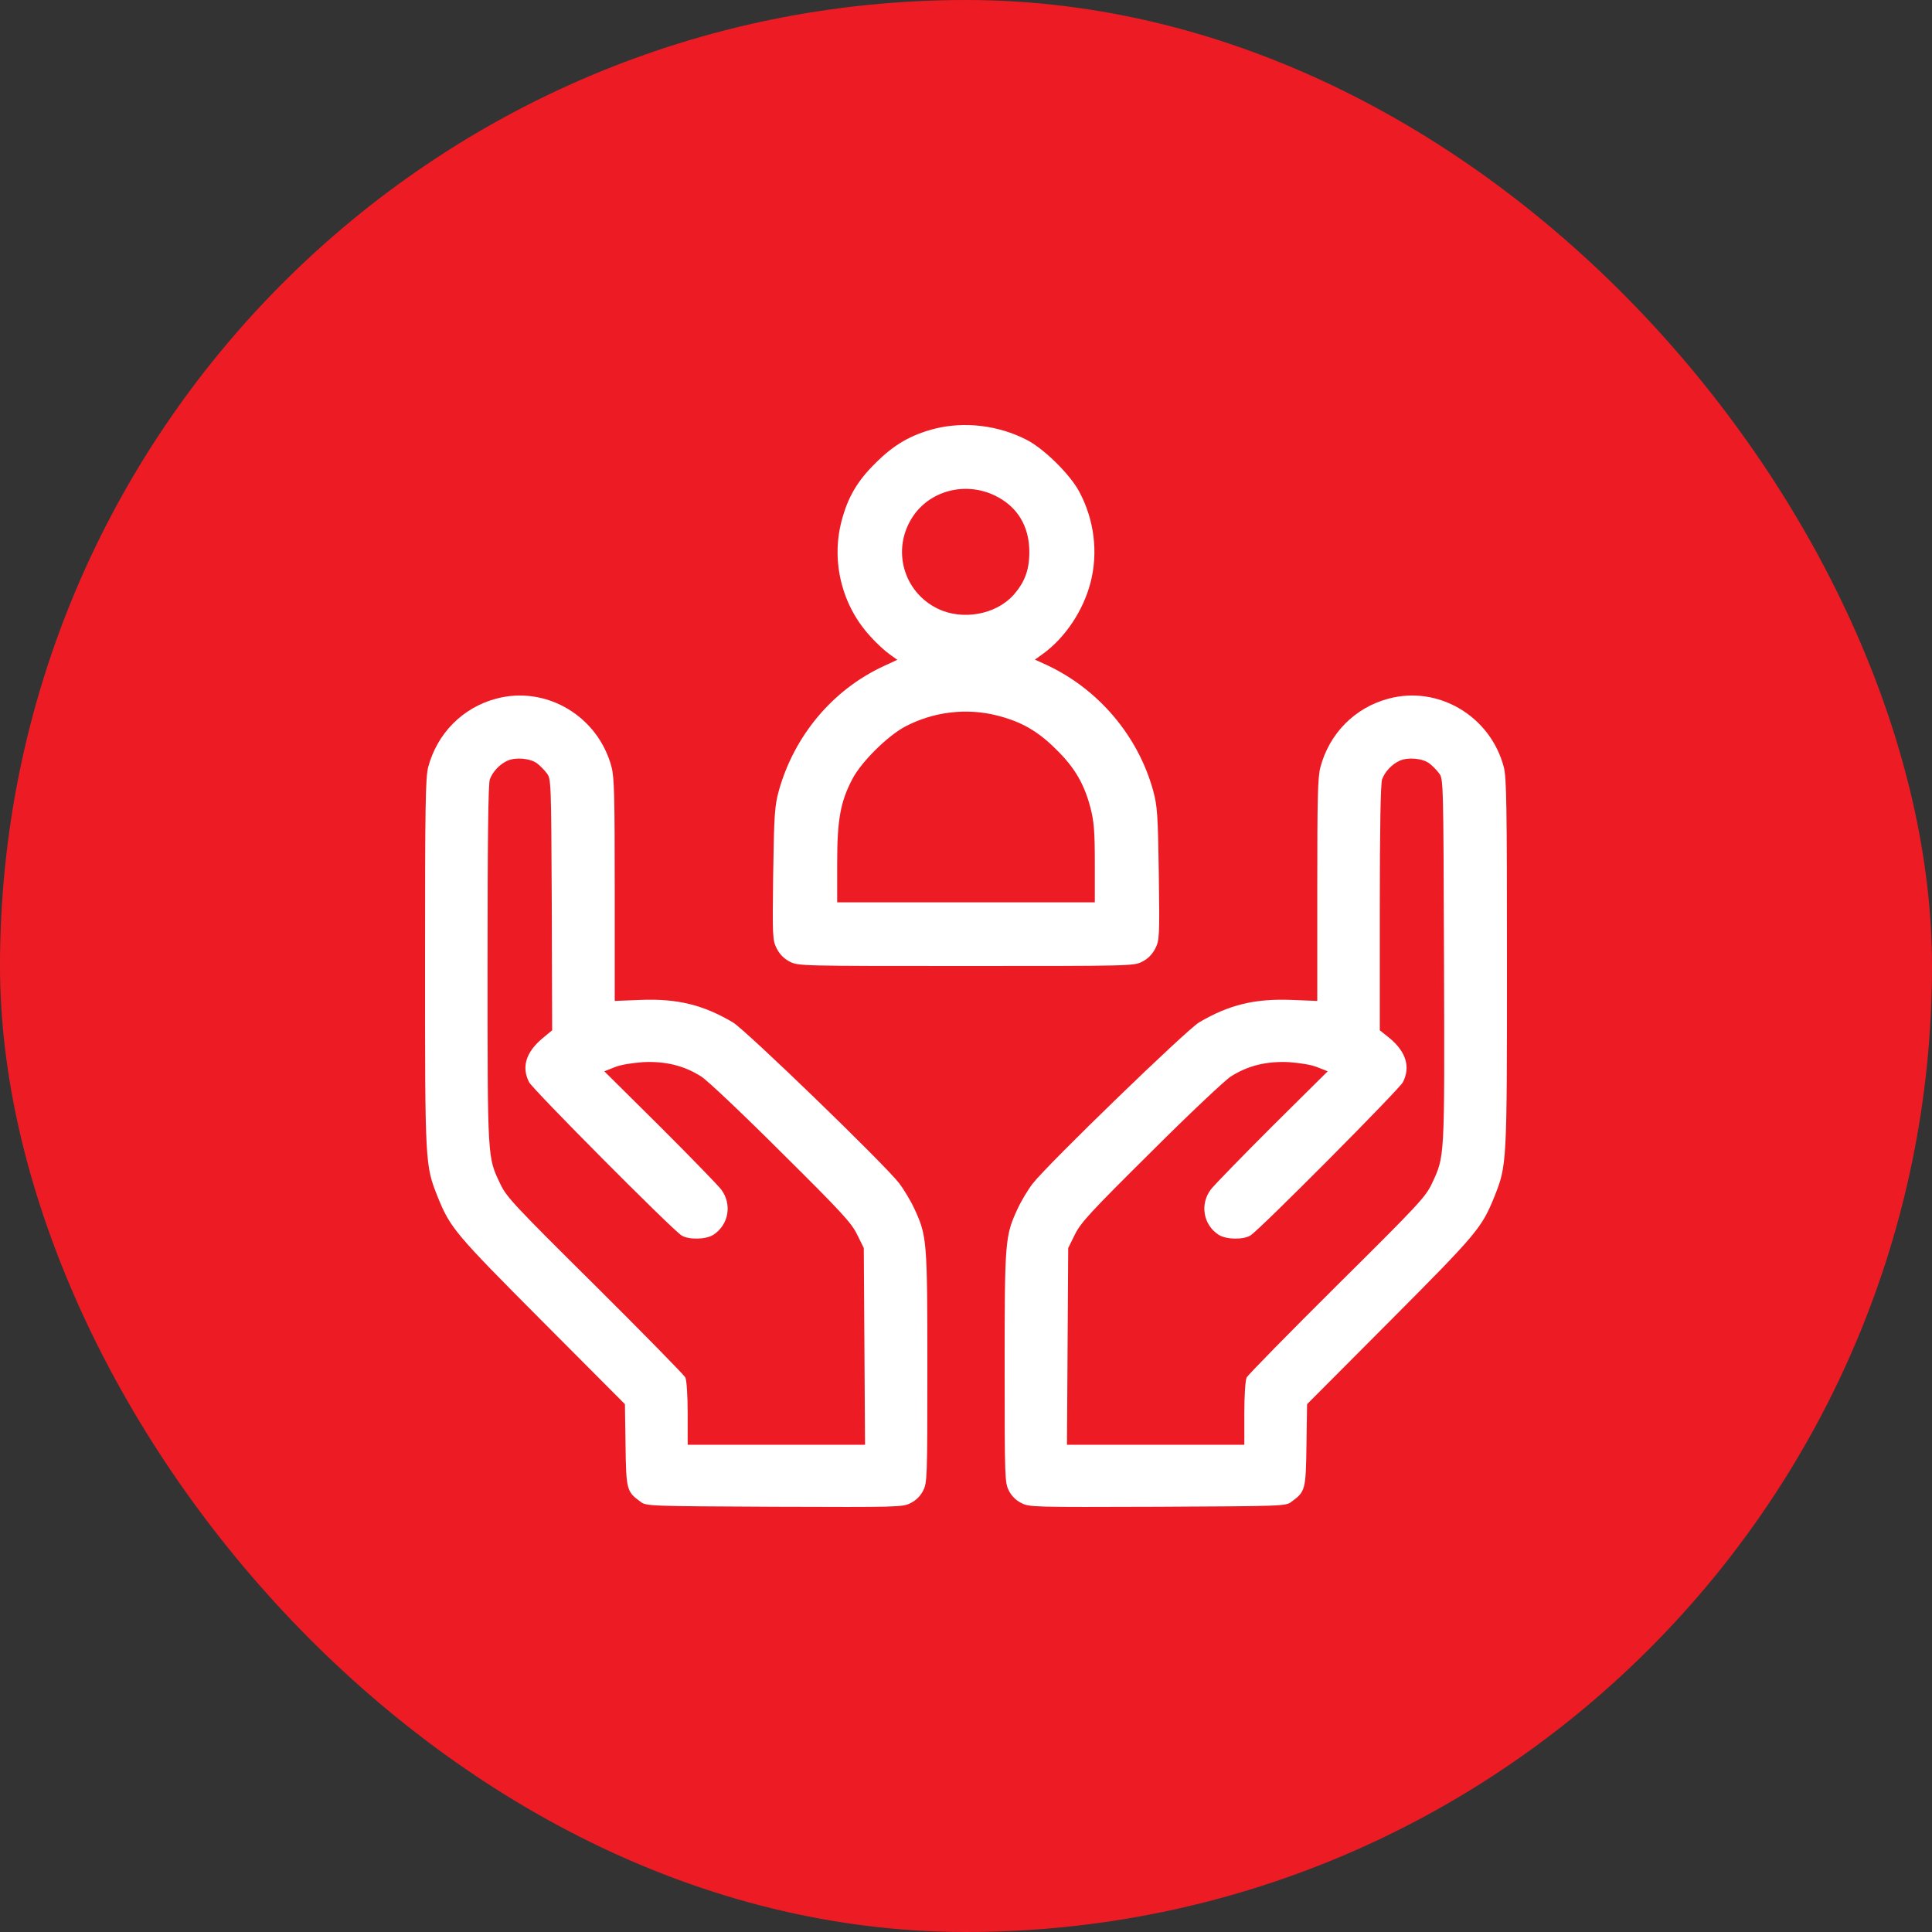 <?xml version="1.0" encoding="UTF-8"?> <svg xmlns="http://www.w3.org/2000/svg" width="50" height="50" viewBox="0 0 50 50" fill="none"><rect x="0" y="0" width="50" height="50" fill="#333333" stroke="none"/><rect width="50" height="50" rx="25" fill="#ED1C24"></rect><g clip-path="url(#clip0_269_3228)"><path d="M24.178 11.098C23.572 11.257 23.139 11.505 22.666 11.977C22.183 12.45 21.939 12.873 21.777 13.494C21.505 14.543 21.794 15.681 22.527 16.472C22.677 16.642 22.9 16.846 23.016 16.928L23.222 17.076L22.866 17.241C21.549 17.851 20.555 19.038 20.155 20.467C20.049 20.862 20.033 21.071 20.01 22.615C19.988 24.269 19.994 24.335 20.105 24.555C20.183 24.703 20.299 24.819 20.444 24.89C20.655 25 20.761 25 25 25C29.239 25 29.345 25 29.556 24.89C29.701 24.819 29.817 24.703 29.895 24.555C30.006 24.335 30.012 24.269 29.99 22.615C29.967 21.071 29.951 20.862 29.845 20.467C29.451 19.033 28.417 17.824 27.073 17.203L26.784 17.071L26.989 16.923C27.561 16.511 28.034 15.807 28.223 15.076C28.423 14.302 28.323 13.461 27.934 12.73C27.7 12.285 27.023 11.615 26.572 11.384C25.839 11.005 24.956 10.9 24.178 11.098ZM25.744 12.823C26.328 13.104 26.639 13.615 26.639 14.285C26.639 14.752 26.522 15.065 26.228 15.4C25.772 15.906 24.911 16.065 24.267 15.752C23.378 15.318 23.072 14.225 23.611 13.389C24.055 12.697 24.978 12.455 25.744 12.823ZM25.8 18.516C26.428 18.675 26.856 18.917 27.334 19.395C27.817 19.868 28.061 20.291 28.223 20.912C28.312 21.258 28.334 21.522 28.334 22.346V23.352H25H21.666V22.346C21.666 21.203 21.75 20.747 22.066 20.148C22.3 19.709 22.972 19.044 23.428 18.802C24.161 18.417 25.017 18.318 25.8 18.516Z" fill="white"></path><path d="M12.839 18.082C11.971 18.314 11.313 18.982 11.081 19.855C11.011 20.129 11 20.83 11 24.924C11 30.15 11 30.15 11.329 30.979C11.653 31.776 11.766 31.917 14.026 34.185L16.173 36.34L16.189 37.401C16.205 38.559 16.216 38.602 16.578 38.866C16.723 38.979 16.788 38.979 20.041 38.995C23.283 39.006 23.358 39.006 23.569 38.898C23.709 38.828 23.822 38.715 23.892 38.575C23.995 38.37 24 38.263 24 35.386C24 32.1 23.989 31.987 23.666 31.286C23.569 31.076 23.39 30.78 23.272 30.624C22.878 30.117 19.302 26.659 18.967 26.459C18.191 26.001 17.522 25.84 16.572 25.878L15.909 25.904V23.038C15.909 20.636 15.898 20.124 15.828 19.855C15.483 18.535 14.134 17.732 12.839 18.082ZM13.902 19.758C13.978 19.817 14.091 19.93 14.15 20.011C14.264 20.156 14.264 20.221 14.28 23.41L14.29 26.664L14.042 26.869C13.611 27.23 13.492 27.612 13.692 28.006C13.794 28.199 17.365 31.793 17.635 31.971C17.818 32.089 18.266 32.084 18.466 31.954C18.859 31.696 18.951 31.168 18.665 30.785C18.579 30.672 17.861 29.934 17.074 29.148L15.639 27.725L15.898 27.623C16.049 27.558 16.346 27.51 16.642 27.488C17.22 27.461 17.7 27.575 18.147 27.86C18.298 27.952 19.226 28.83 20.213 29.816C21.778 31.367 22.031 31.642 22.182 31.949L22.355 32.299L22.371 34.842L22.387 37.39H20.089H17.797V36.577C17.797 36.108 17.77 35.72 17.737 35.65C17.705 35.585 16.653 34.513 15.402 33.269C13.33 31.216 13.104 30.974 12.953 30.651C12.613 29.939 12.618 30.063 12.618 24.962C12.618 21.805 12.634 20.269 12.678 20.167C12.753 19.968 12.931 19.779 13.131 19.688C13.341 19.591 13.724 19.623 13.902 19.758Z" fill="white"></path><path d="M35.931 18.082C35.062 18.314 34.404 18.982 34.172 19.855C34.102 20.124 34.091 20.636 34.091 23.038V25.904L33.433 25.878C32.478 25.84 31.809 26.001 31.033 26.459C30.698 26.659 27.122 30.123 26.728 30.629C26.61 30.78 26.431 31.076 26.334 31.286C26.011 31.987 26 32.1 26 35.386C26 38.263 26.005 38.37 26.108 38.575C26.178 38.715 26.291 38.828 26.431 38.898C26.642 39.006 26.717 39.006 29.959 38.995C33.212 38.979 33.277 38.979 33.422 38.866C33.784 38.602 33.795 38.559 33.811 37.401L33.827 36.34L35.974 34.185C38.234 31.917 38.347 31.776 38.671 30.979C39 30.15 39 30.15 39 24.924C39 20.83 38.989 20.129 38.919 19.855C38.574 18.535 37.225 17.732 35.931 18.082ZM36.993 19.758C37.069 19.817 37.182 19.93 37.242 20.011C37.355 20.156 37.355 20.205 37.371 24.87C37.387 30.058 37.392 29.913 37.053 30.64C36.891 30.979 36.708 31.178 34.598 33.269C33.347 34.513 32.295 35.585 32.263 35.65C32.23 35.72 32.203 36.102 32.203 36.577V37.39H29.911H27.613L27.629 34.842L27.645 32.299L27.818 31.949C27.969 31.642 28.222 31.367 29.787 29.816C30.774 28.83 31.707 27.952 31.853 27.86C32.3 27.575 32.781 27.461 33.358 27.488C33.654 27.51 33.951 27.558 34.102 27.623L34.361 27.725L32.926 29.148C32.139 29.934 31.421 30.672 31.335 30.785C31.049 31.168 31.141 31.696 31.534 31.954C31.734 32.084 32.182 32.089 32.365 31.971C32.635 31.793 36.206 28.199 36.308 28.006C36.508 27.612 36.389 27.219 35.958 26.863L35.709 26.664V23.491C35.709 21.374 35.731 20.269 35.769 20.167C35.844 19.968 36.022 19.779 36.222 19.688C36.432 19.591 36.815 19.623 36.993 19.758Z" fill="white"></path></g><defs><clipPath id="clip0_269_3228"><rect width="28" height="28" fill="white" transform="translate(11 11)"></rect></clipPath></defs></svg> 